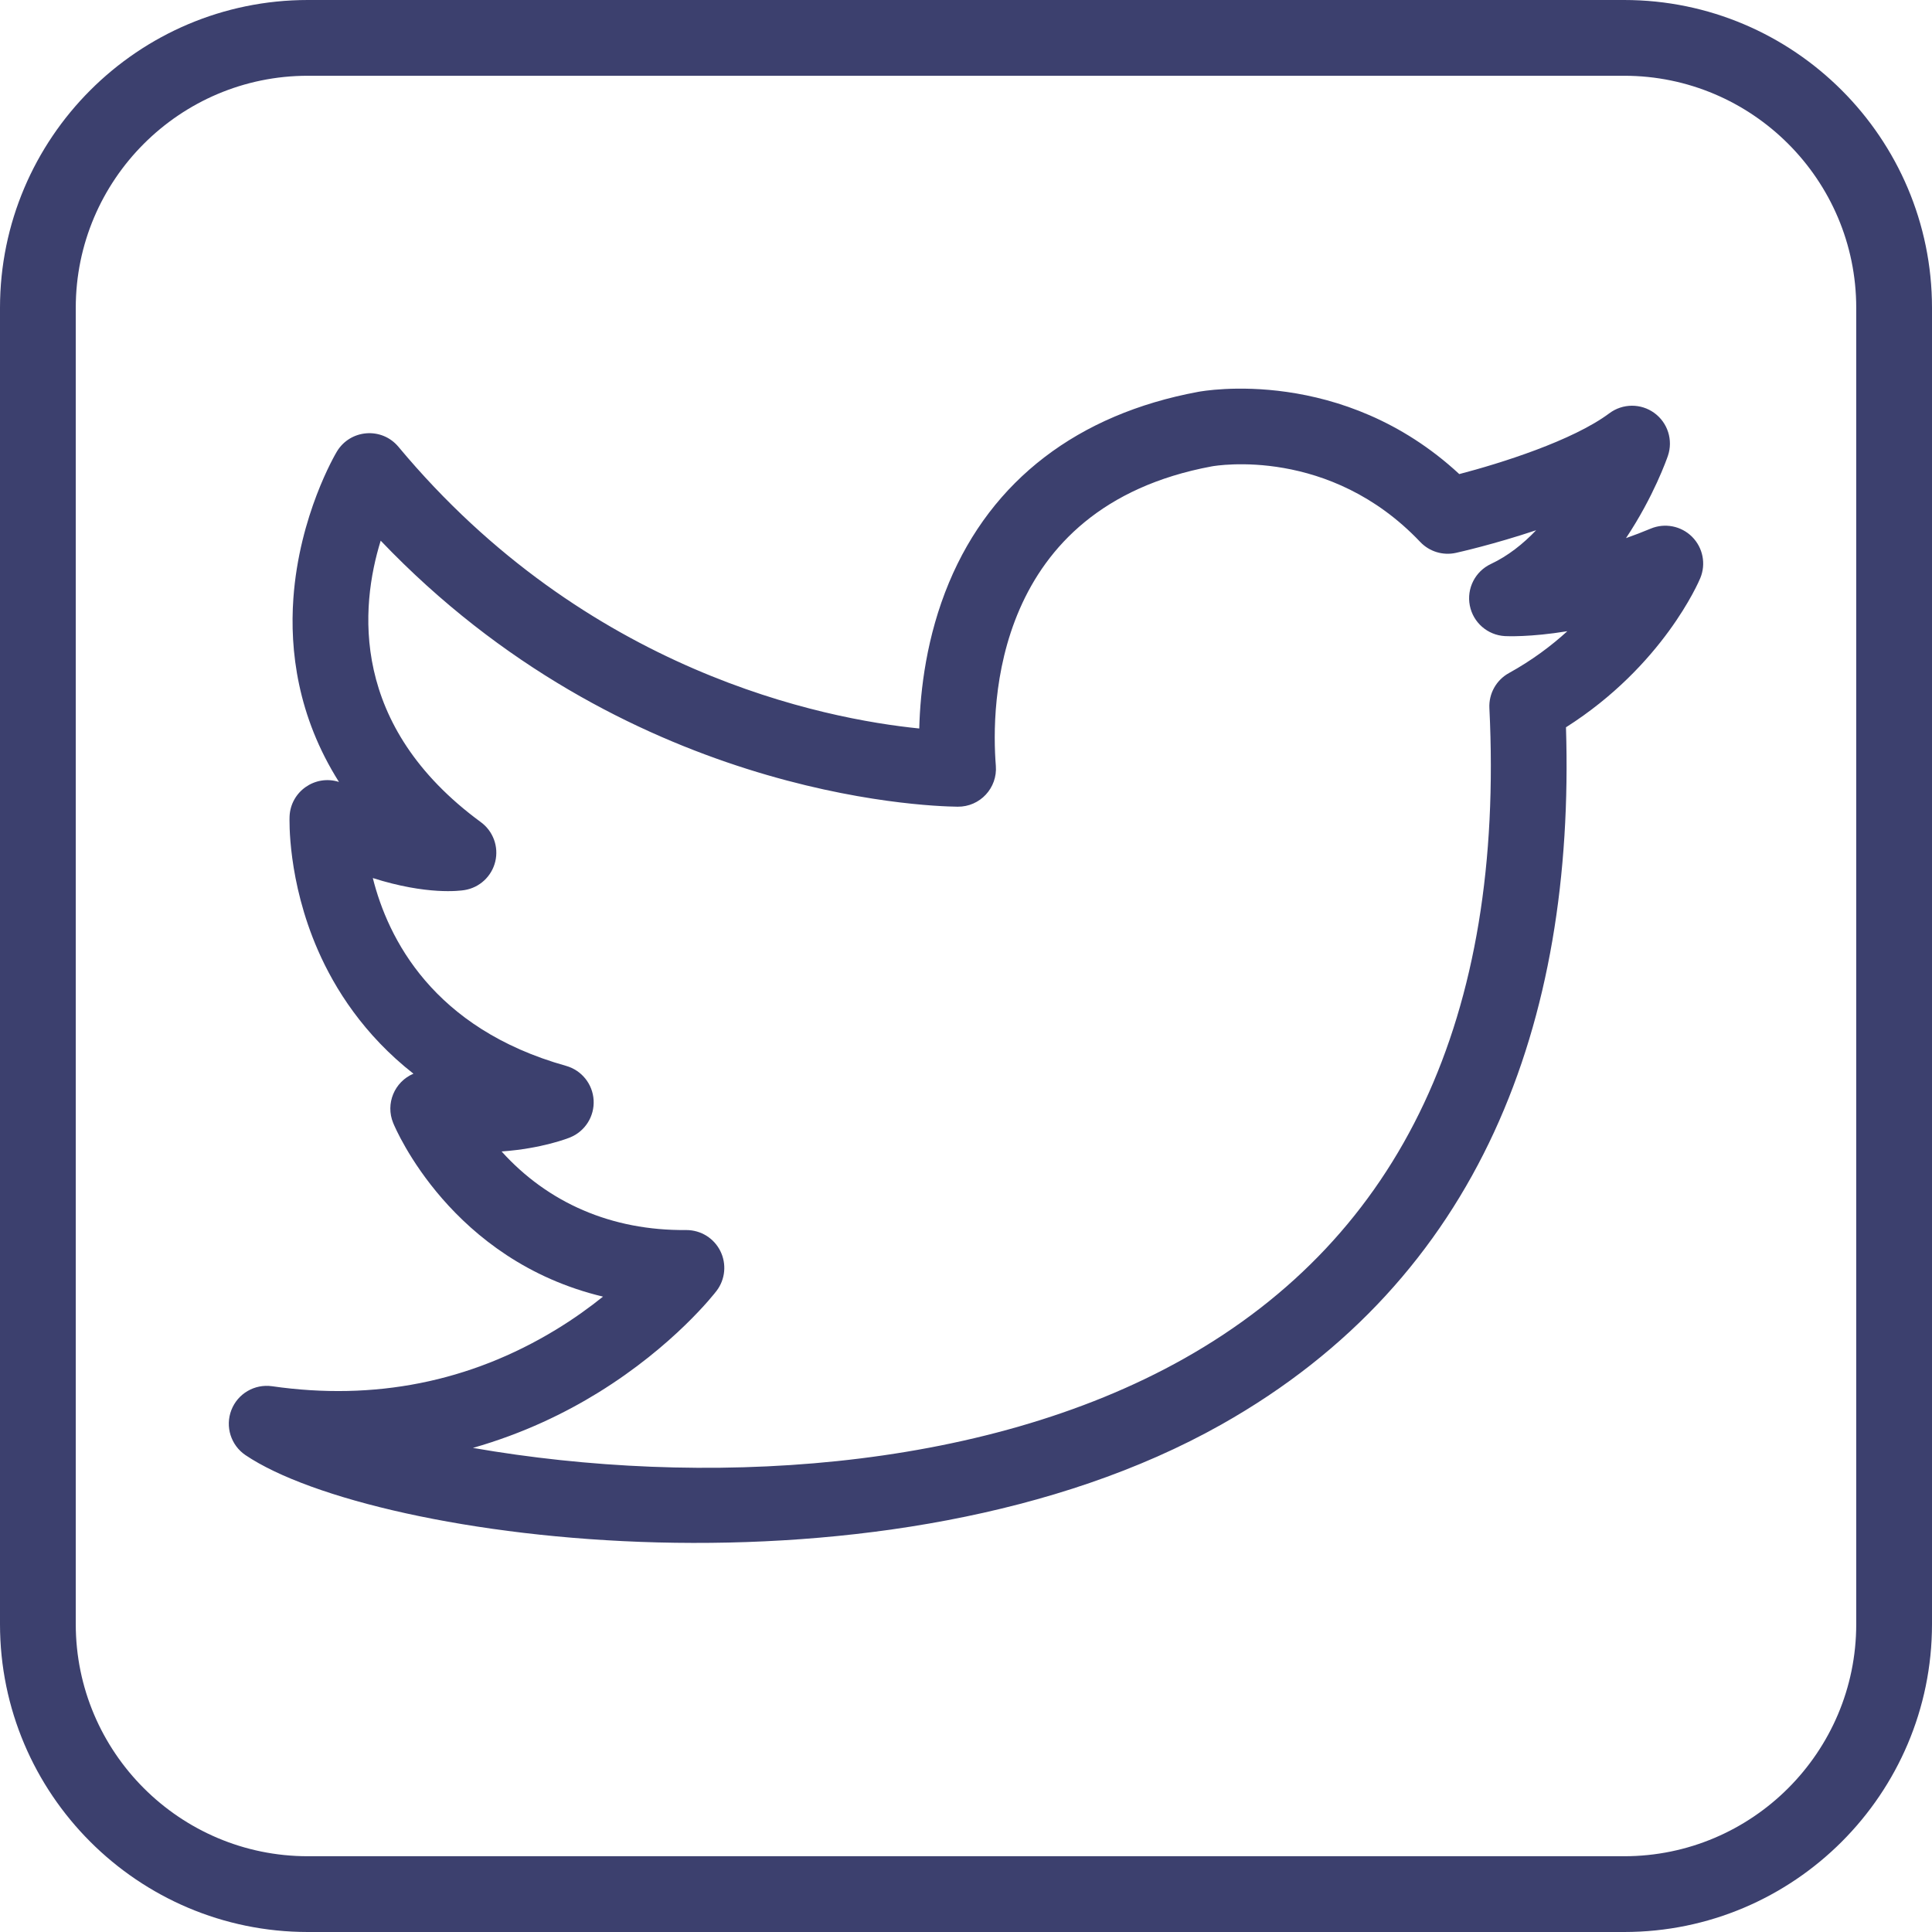 <?xml version="1.0" encoding="UTF-8" standalone="no"?><svg xmlns="http://www.w3.org/2000/svg" xmlns:xlink="http://www.w3.org/1999/xlink" fill="#3c406e" height="510" preserveAspectRatio="xMidYMid meet" version="1" viewBox="1.0 1.0 510.0 510.0" width="510" zoomAndPan="magnify"><g><g id="change1_1"><path d="M429.74,511H82.26C37.453,511,1,474.547,1,429.74V82.26C1,37.453,37.453,1,82.26,1h347.48C474.547,1,511,37.453,511,82.26 v347.48C511,474.547,474.547,511,429.74,511z M82.26,21C48.481,21,21,48.481,21,82.26v347.48C21,463.519,48.481,491,82.26,491 h347.48c33.778,0,61.26-27.481,61.26-61.26V82.26C491,48.481,463.519,21,429.74,21H82.26z"/><path d="M65.809,385.121c-3.865-2.607-5.416-7.54-3.738-11.89c1.679-4.352,6.14-6.958,10.755-6.3 c27.005,3.887,52.202-1.126,74.883-14.902c4.777-2.902,8.943-5.913,12.471-8.751c-40.021-9.552-54.691-44.139-55.391-45.844 c-2.09-5.094,0.339-10.881,5.352-13.003c-13.087-10.262-20.738-22.361-25.193-32.543c-8.08-18.463-7.536-34.666-7.509-35.347 c0.263-6.613,6.766-11.139,13.044-9.125C79.464,190,77.485,172.522,78.44,158.992c1.552-21.974,11.075-38.103,11.479-38.778 c3.525-5.887,11.84-6.571,16.263-1.265c49.598,59.519,112.325,71.822,137.478,74.354c0.261-10.172,1.932-24.338,7.857-38.525 c11.29-27.029,34.014-44.433,65.714-50.329c1.561-0.298,38.13-6.876,68.983,21.697c10.9-2.845,29.921-8.812,39.622-16.057 c3.514-2.623,8.326-2.652,11.869-0.072c3.544,2.58,4.995,7.168,3.577,11.317c-0.258,0.755-3.747,10.75-11.058,21.715 c2.104-0.74,4.28-1.571,6.521-2.506c3.735-1.56,8.052-0.712,10.92,2.153c2.867,2.864,3.722,7.175,2.165,10.917 c-0.414,0.995-9.852,23.116-35.451,39.375c2.432,77.984-22.692,145.584-90.953,184.045 C236.001,426.296,99.857,408.084,65.809,385.121z M125.833,383.211c59.874,10.402,133.884,6.764,187.776-23.604 c57.438-32.364,84.539-90.129,80.553-171.689c-0.187-3.813,1.814-7.4,5.157-9.244c6.107-3.37,11.211-7.212,15.418-11.05 c-9.857,1.608-16.025,1.316-16.474,1.291c-4.574-0.25-8.394-3.576-9.27-8.072s1.414-9.013,5.56-10.962 c4.544-2.137,8.529-5.322,11.955-8.914c-11.19,3.741-20.458,5.816-21.191,5.978c-3.423,0.757-6.998-0.337-9.412-2.882 c-23.915-25.212-53.761-20.178-55.02-19.951c-57.912,10.771-58.275,63.221-57.008,79.039c0.467,5.826-4.158,10.862-10.085,10.799 c-9.245-0.109-88.192-3.057-152.297-70.223c-5.402,17.441-8.307,48.812,26.438,74.3c3.247,2.382,4.749,6.479,3.809,10.396 c-0.939,3.917-4.136,6.887-8.11,7.537c-1.229,0.2-9.943,1.363-24.217-3.177c3.991,15.921,15.864,39.719,51.006,49.58 c4.112,1.154,7.038,4.793,7.281,9.057c0.244,4.265-2.247,8.213-6.202,9.829c-0.446,0.182-7.394,2.955-18.092,3.708 c12.194,13.513,28.961,20.938,48.716,20.744c4.039,0,7.395,2.276,9.021,5.532c1.705,3.414,1.318,7.501-0.997,10.534 c-0.446,0.586-11.167,14.473-31.268,26.872C150.33,373.914,139.231,379.399,125.833,383.211z"/></g></g></svg>